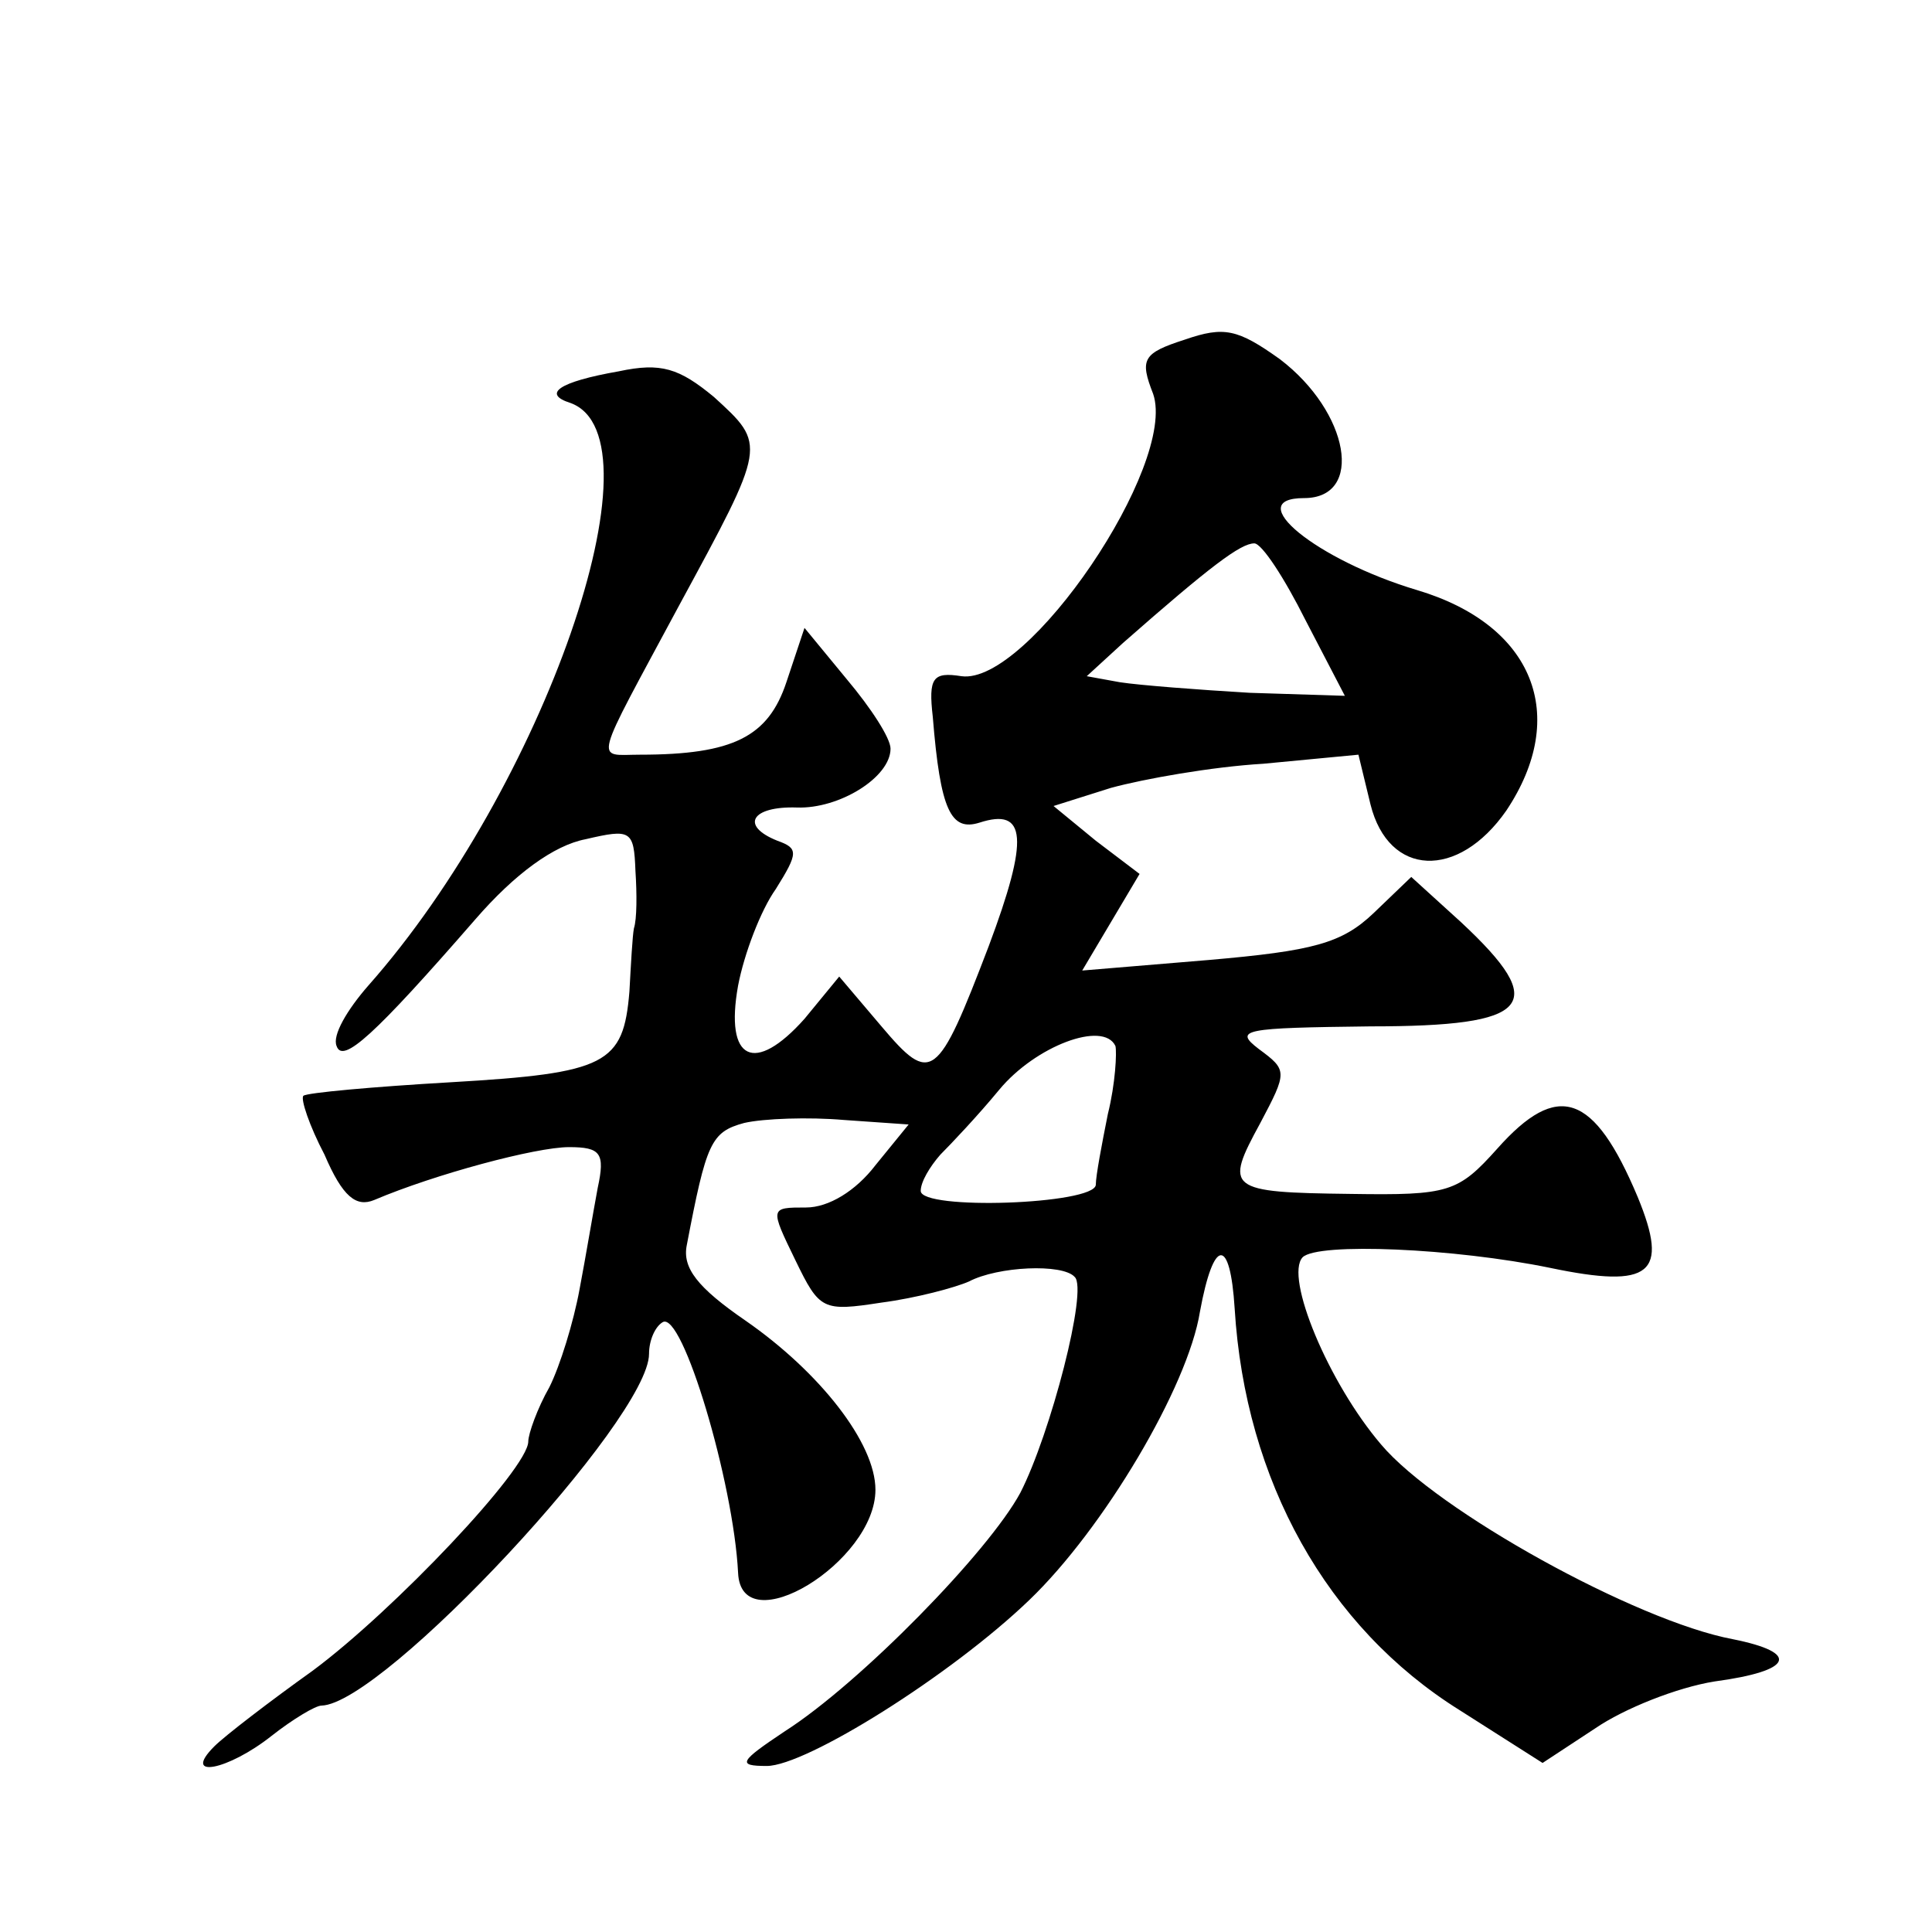 <?xml version="1.0" standalone="no"?>
<!DOCTYPE svg PUBLIC "-//W3C//DTD SVG 20010904//EN"
 "http://www.w3.org/TR/2001/REC-SVG-20010904/DTD/svg10.dtd">
<svg version="1.0" xmlns="http://www.w3.org/2000/svg"
 width="128pt" height="128pt" viewBox="0 0 128 128"
 preserveAspectRatio="xMidYMid meet">
<g transform="translate(0,128) scale(0.1,-0.1)"
fill="#0" stroke="none">
<path d="M785 1055 c-28 -9 -30 -13 -21 -36 16 -47 -83 -193 -127 -187 -19 3 -22
-1 -19 -27 5 -62 12 -76 31 -70 31 10 33 -10 6 -82 -34 -89 -38 -92 -71 -53 l-28
33 -23 -28 c-33 -37 -53 -28 -44 22 4 21 15 50 25 64 15 24 15 27 1 32 -25 10 -17
23 13 22 28 -1 62 20 62 39 0 7 -13 27 -29 46 l-28 34 -12 -36 c-12 -36 -35 -48
-97 -48 -30 0 -32 -9 26 99 58 107 58 106 23 138 -23 19 -35 23 -63 17 -40 -7 -51
-15 -32 -21 63 -23 -18 -255 -134 -386 -14 -16 -24 -33 -21 -40 4 -12 25 7 92 84
26 30 52 49 73 53 30 7 32 6 33 -21 1 -15 1 -32 -1 -38 -1 -5 -2 -24 -3 -42 -4
-48 -15 -54 -118 -60 -52 -3 -96 -7 -98 -9 -2 -2 4 -20 14 -39 12 -28 21 -35 33
-30 40 17 107 35 129 35 21 0 24 -4 19 -27 -3 -16 -8 -46 -12 -67 -4 -22 -13 -51
-20 -65 -8 -14 -14 -31 -14 -36 0 -18 -89 -112 -143 -152 -28 -20 -58 -43 -65 -50
-22 -22 9 -16 38 7 14 11 29 20 33 20 41 1 217 190 217 233 0 9 4 18 9 21 13 8
47 -106 50 -166 2 -47 91 7 91 55 0 31 -37 78 -86 112 -32 22 -42 35 -39 50 13
68 16 75 38 81 13 3 43 4 66 2 l43 -3 -22 -27 c-13 -17 -31 -28 -46 -28 -24 0 -24
0 -7 -35 16 -33 18 -34 57 -28 23 3 49 10 58 14 19 10 62 12 70 3 9 -8 -16 -104
-36 -143 -21 -39 -106 -126 -156 -158 -30 -20 -32 -23 -12 -23 26 0 122 60 174
110 49 47 105 141 113 191 9 49 20 50 23 2 7 -114 61 -211 149 -266 l55 -35 35
23 c19 13 54 27 79 31 52 7 57 19 12 28 -64 12 -196 85 -233 129 -35 41 -64 111
-52 124 10 10 101 6 164 -7 67 -14 79 -4 58 47 -29 69 -53 77 -93 32 -26 -29 -32
-31 -97 -30 -82 1 -84 3 -60 47 18 34 18 35 -1 49 -17 13 -10 14 74 15 107 0 119
14 60 69 l-33 30 -25 -24 c-21 -20 -40 -25 -109 -31 l-84 -7 19 32 19 32 -29 22
-28 23 38 12 c22 6 67 14 101 16 l63 6 8 -33 c12 -48 58 -50 90 -4 42 63 18 123
-59 146 -67 20 -117 61 -75 61 40 0 30 57 -16 92 -28 20 -37 22 -63 13z m80 -186
l26 -50 -63 2 c-34 2 -73 5 -86 7 l-22 4 24 22 c58 51 78 66 87 66 5 0 20 -23 34
-51z m-131 -327 c-4 -20 -8 -41 -8 -47 -1 -13 -116 -17 -116 -4 0 6 6 16 13 24
7 7 25 26 39 43 24 29 69 46 77 29 1 -4 0 -25 -5 -45z"/>
</g>
</svg>
